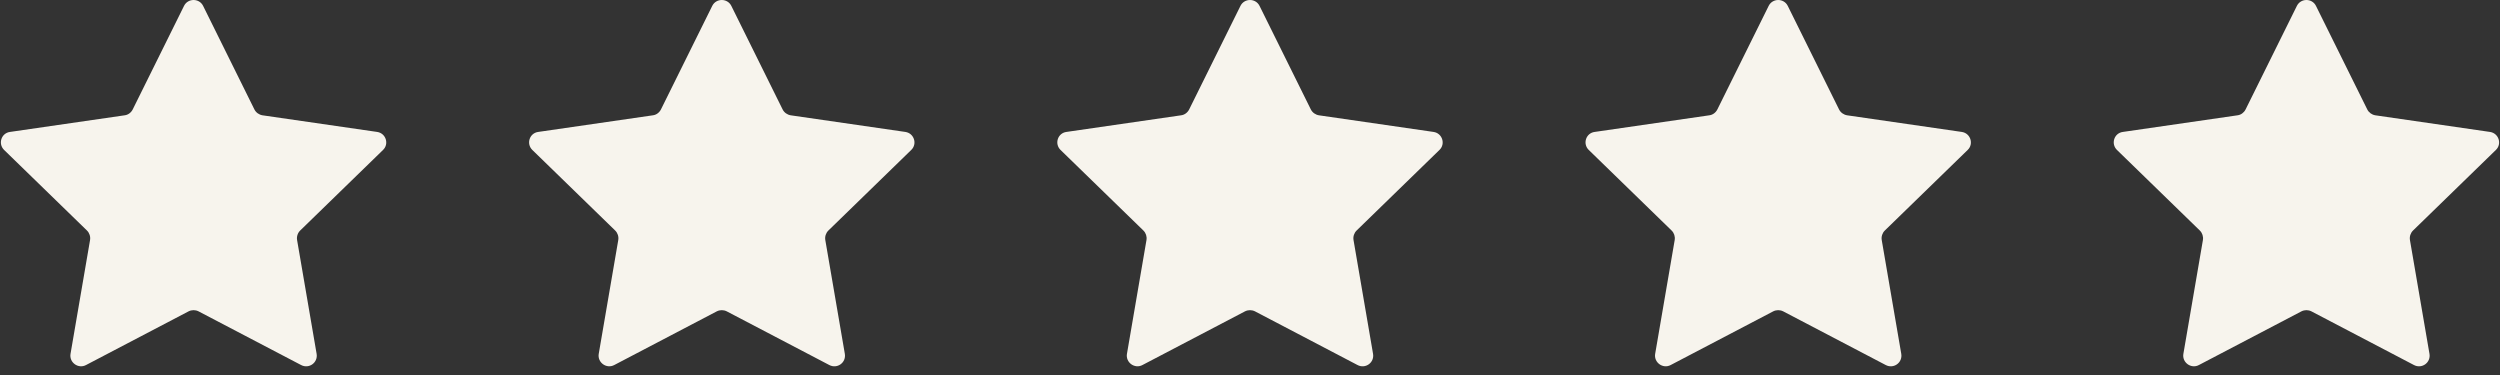 <?xml version="1.0" encoding="UTF-8"?> <svg xmlns="http://www.w3.org/2000/svg" width="140" height="21" viewBox="0 0 140 21" fill="none"><rect x="0" y="0" width="140" height="21" fill="#333333" stroke="none"/><path d="M11.375 0.331L14.247 6.129C14.336 6.305 14.505 6.425 14.698 6.457L21.119 7.388C21.61 7.46 21.803 8.061 21.449 8.398L16.806 12.913C16.669 13.049 16.605 13.249 16.637 13.442L17.731 19.817C17.812 20.306 17.305 20.675 16.862 20.442L11.117 17.435C10.941 17.347 10.739 17.347 10.562 17.435L4.818 20.442C4.383 20.675 3.868 20.298 3.949 19.817L5.043 13.442C5.075 13.249 5.011 13.049 4.874 12.913L0.231 8.398C-0.123 8.053 0.07 7.452 0.561 7.388L6.982 6.457C7.175 6.433 7.344 6.305 7.432 6.129L10.305 0.331C10.522 -0.11 11.158 -0.11 11.375 0.331Z" fill="#F7F4ED"></path><path d="M40.955 0.331L43.827 6.129C43.916 6.305 44.085 6.425 44.278 6.457L50.699 7.388C51.19 7.46 51.383 8.061 51.029 8.398L46.386 12.913C46.249 13.049 46.185 13.249 46.217 13.442L47.311 19.817C47.392 20.306 46.885 20.675 46.442 20.442L40.697 17.435C40.52 17.347 40.319 17.347 40.142 17.435L34.398 20.442C33.963 20.675 33.448 20.298 33.529 19.817L34.623 13.442C34.655 13.249 34.591 13.049 34.454 12.913L29.811 8.398C29.457 8.053 29.65 7.452 30.141 7.388L36.562 6.457C36.755 6.433 36.924 6.305 37.013 6.129L39.885 0.331C40.102 -0.11 40.738 -0.11 40.955 0.331Z" fill="#F7F4ED"></path><path d="M70.535 0.331L73.407 6.129C73.496 6.305 73.665 6.425 73.858 6.457L80.279 7.388C80.769 7.46 80.963 8.061 80.609 8.398L75.966 12.913C75.829 13.049 75.765 13.249 75.797 13.442L76.891 19.817C76.972 20.306 76.465 20.675 76.022 20.442L70.278 17.435C70.1 17.347 69.899 17.347 69.722 17.435L63.977 20.442C63.543 20.675 63.028 20.298 63.109 19.817L64.203 13.442C64.235 13.249 64.171 13.049 64.034 12.913L59.391 8.398C59.037 8.053 59.23 7.452 59.721 7.388L66.142 6.457C66.335 6.433 66.504 6.305 66.593 6.129L69.465 0.331C69.682 -0.11 70.318 -0.11 70.535 0.331Z" fill="#F7F4ED"></path><path d="M100.115 0.331L102.987 6.129C103.076 6.305 103.245 6.425 103.438 6.457L109.859 7.388C110.35 7.46 110.543 8.061 110.189 8.398L105.546 12.913C105.409 13.049 105.345 13.249 105.377 13.442L106.471 19.817C106.552 20.306 106.045 20.675 105.602 20.442L99.858 17.435C99.681 17.347 99.479 17.347 99.302 17.435L93.558 20.442C93.123 20.675 92.608 20.298 92.689 19.817L93.783 13.442C93.815 13.249 93.751 13.049 93.614 12.913L88.971 8.398C88.617 8.053 88.81 7.452 89.301 7.388L95.722 6.457C95.915 6.433 96.084 6.305 96.172 6.129L99.045 0.331C99.262 -0.11 99.898 -0.11 100.115 0.331Z" fill="#F7F4ED"></path><path d="M129.695 0.331L132.567 6.129C132.656 6.305 132.825 6.425 133.018 6.457L139.439 7.388C139.93 7.46 140.123 8.061 139.769 8.398L135.126 12.913C134.989 13.049 134.925 13.249 134.957 13.442L136.051 19.817C136.132 20.306 135.625 20.675 135.182 20.442L129.438 17.435C129.261 17.347 129.059 17.347 128.882 17.435L123.138 20.442C122.703 20.675 122.188 20.298 122.269 19.817L123.363 13.442C123.395 13.249 123.331 13.049 123.194 12.913L118.551 8.398C118.197 8.053 118.39 7.452 118.881 7.388L125.302 6.457C125.495 6.433 125.664 6.305 125.753 6.129L128.625 0.331C128.842 -0.11 129.478 -0.11 129.695 0.331Z" fill="#F7F4ED"></path></svg> 